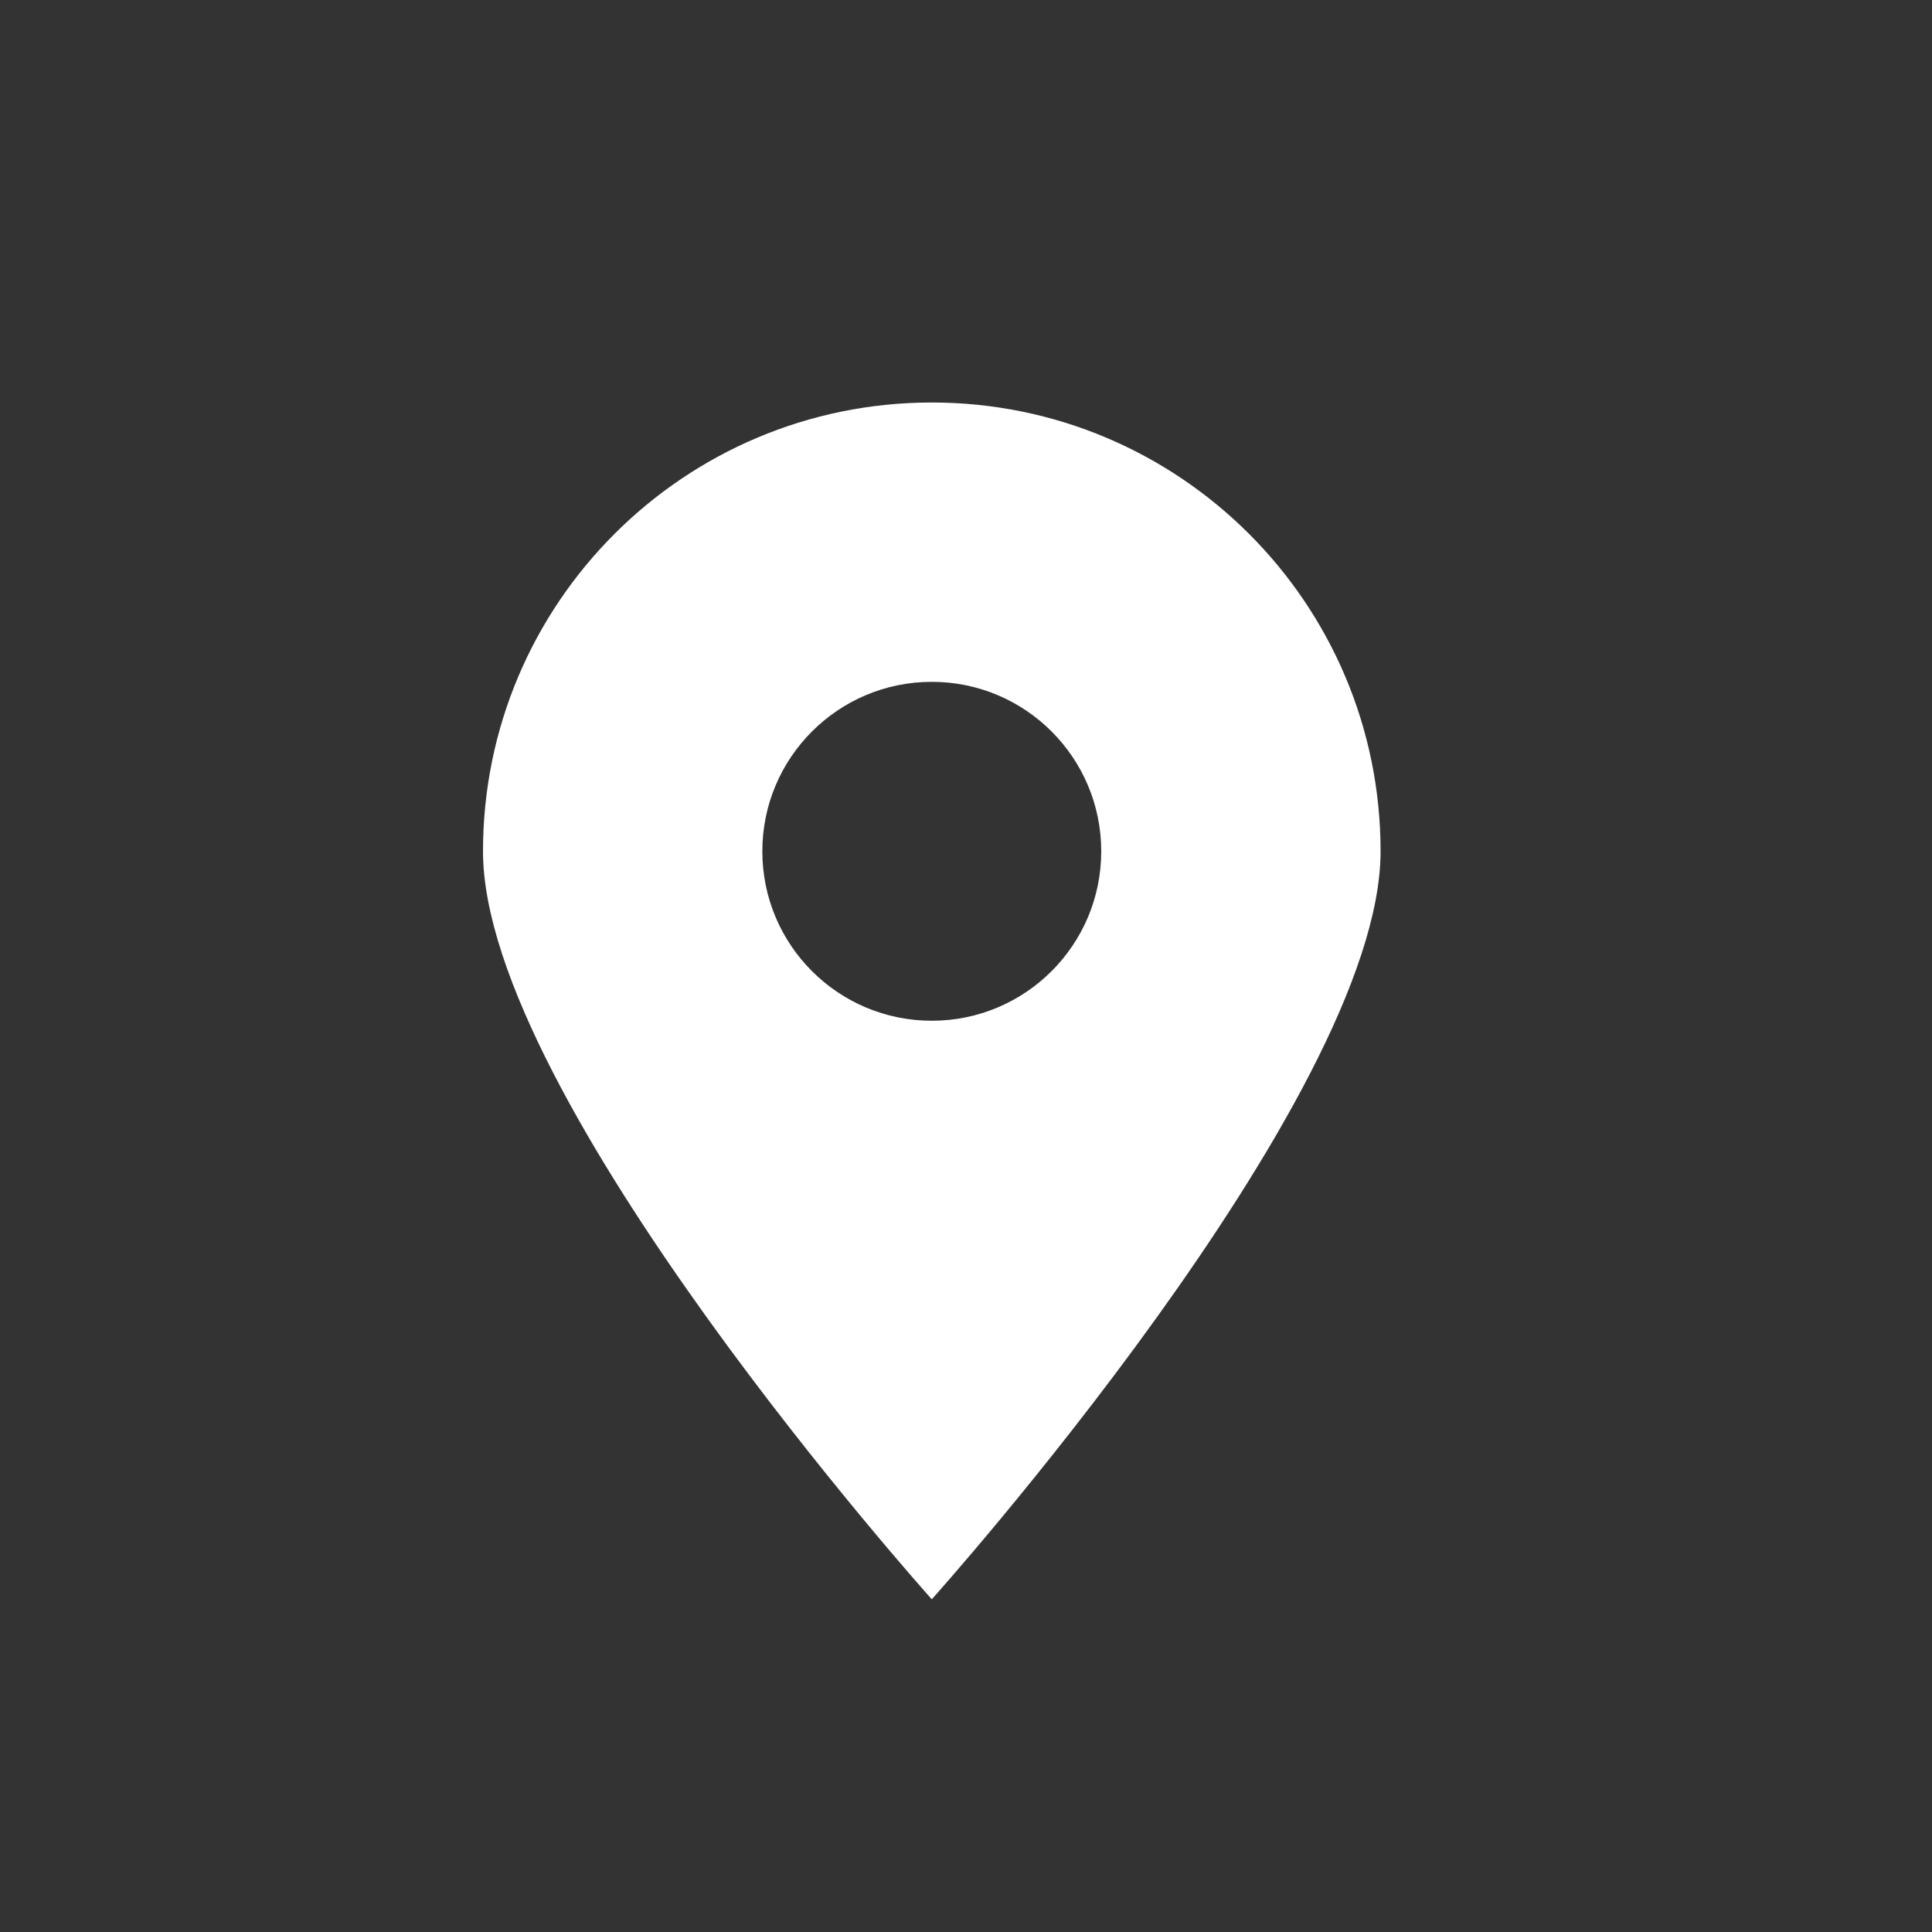 <svg width="24" height="24" viewBox="0 0 24 24" fill="none" xmlns="http://www.w3.org/2000/svg">
<rect x="0" y="0" width="24" height="24" fill="#333333" stroke="none"/>
<g clip-path="url(#clip0_138_20808)">
<path d="M11.575 19.867C11.575 19.867 6 13.654 6 10.575C6 7.496 8.496 5 11.575 5C14.654 5 17.15 7.496 17.15 10.575C17.15 13.654 11.575 19.867 11.575 19.867H11.575ZM11.575 8.47C10.412 8.47 9.47 9.413 9.47 10.575C9.47 11.738 10.412 12.68 11.575 12.68C12.738 12.68 13.68 11.738 13.68 10.575C13.68 9.413 12.738 8.47 11.575 8.47Z" fill="white"/>
</g>
<defs>
<clipPath id="clip0_138_20808">
<rect width="11.15" height="22.867" fill="white" transform="translate(6 1)"/>
</clipPath>
</defs>
</svg>
